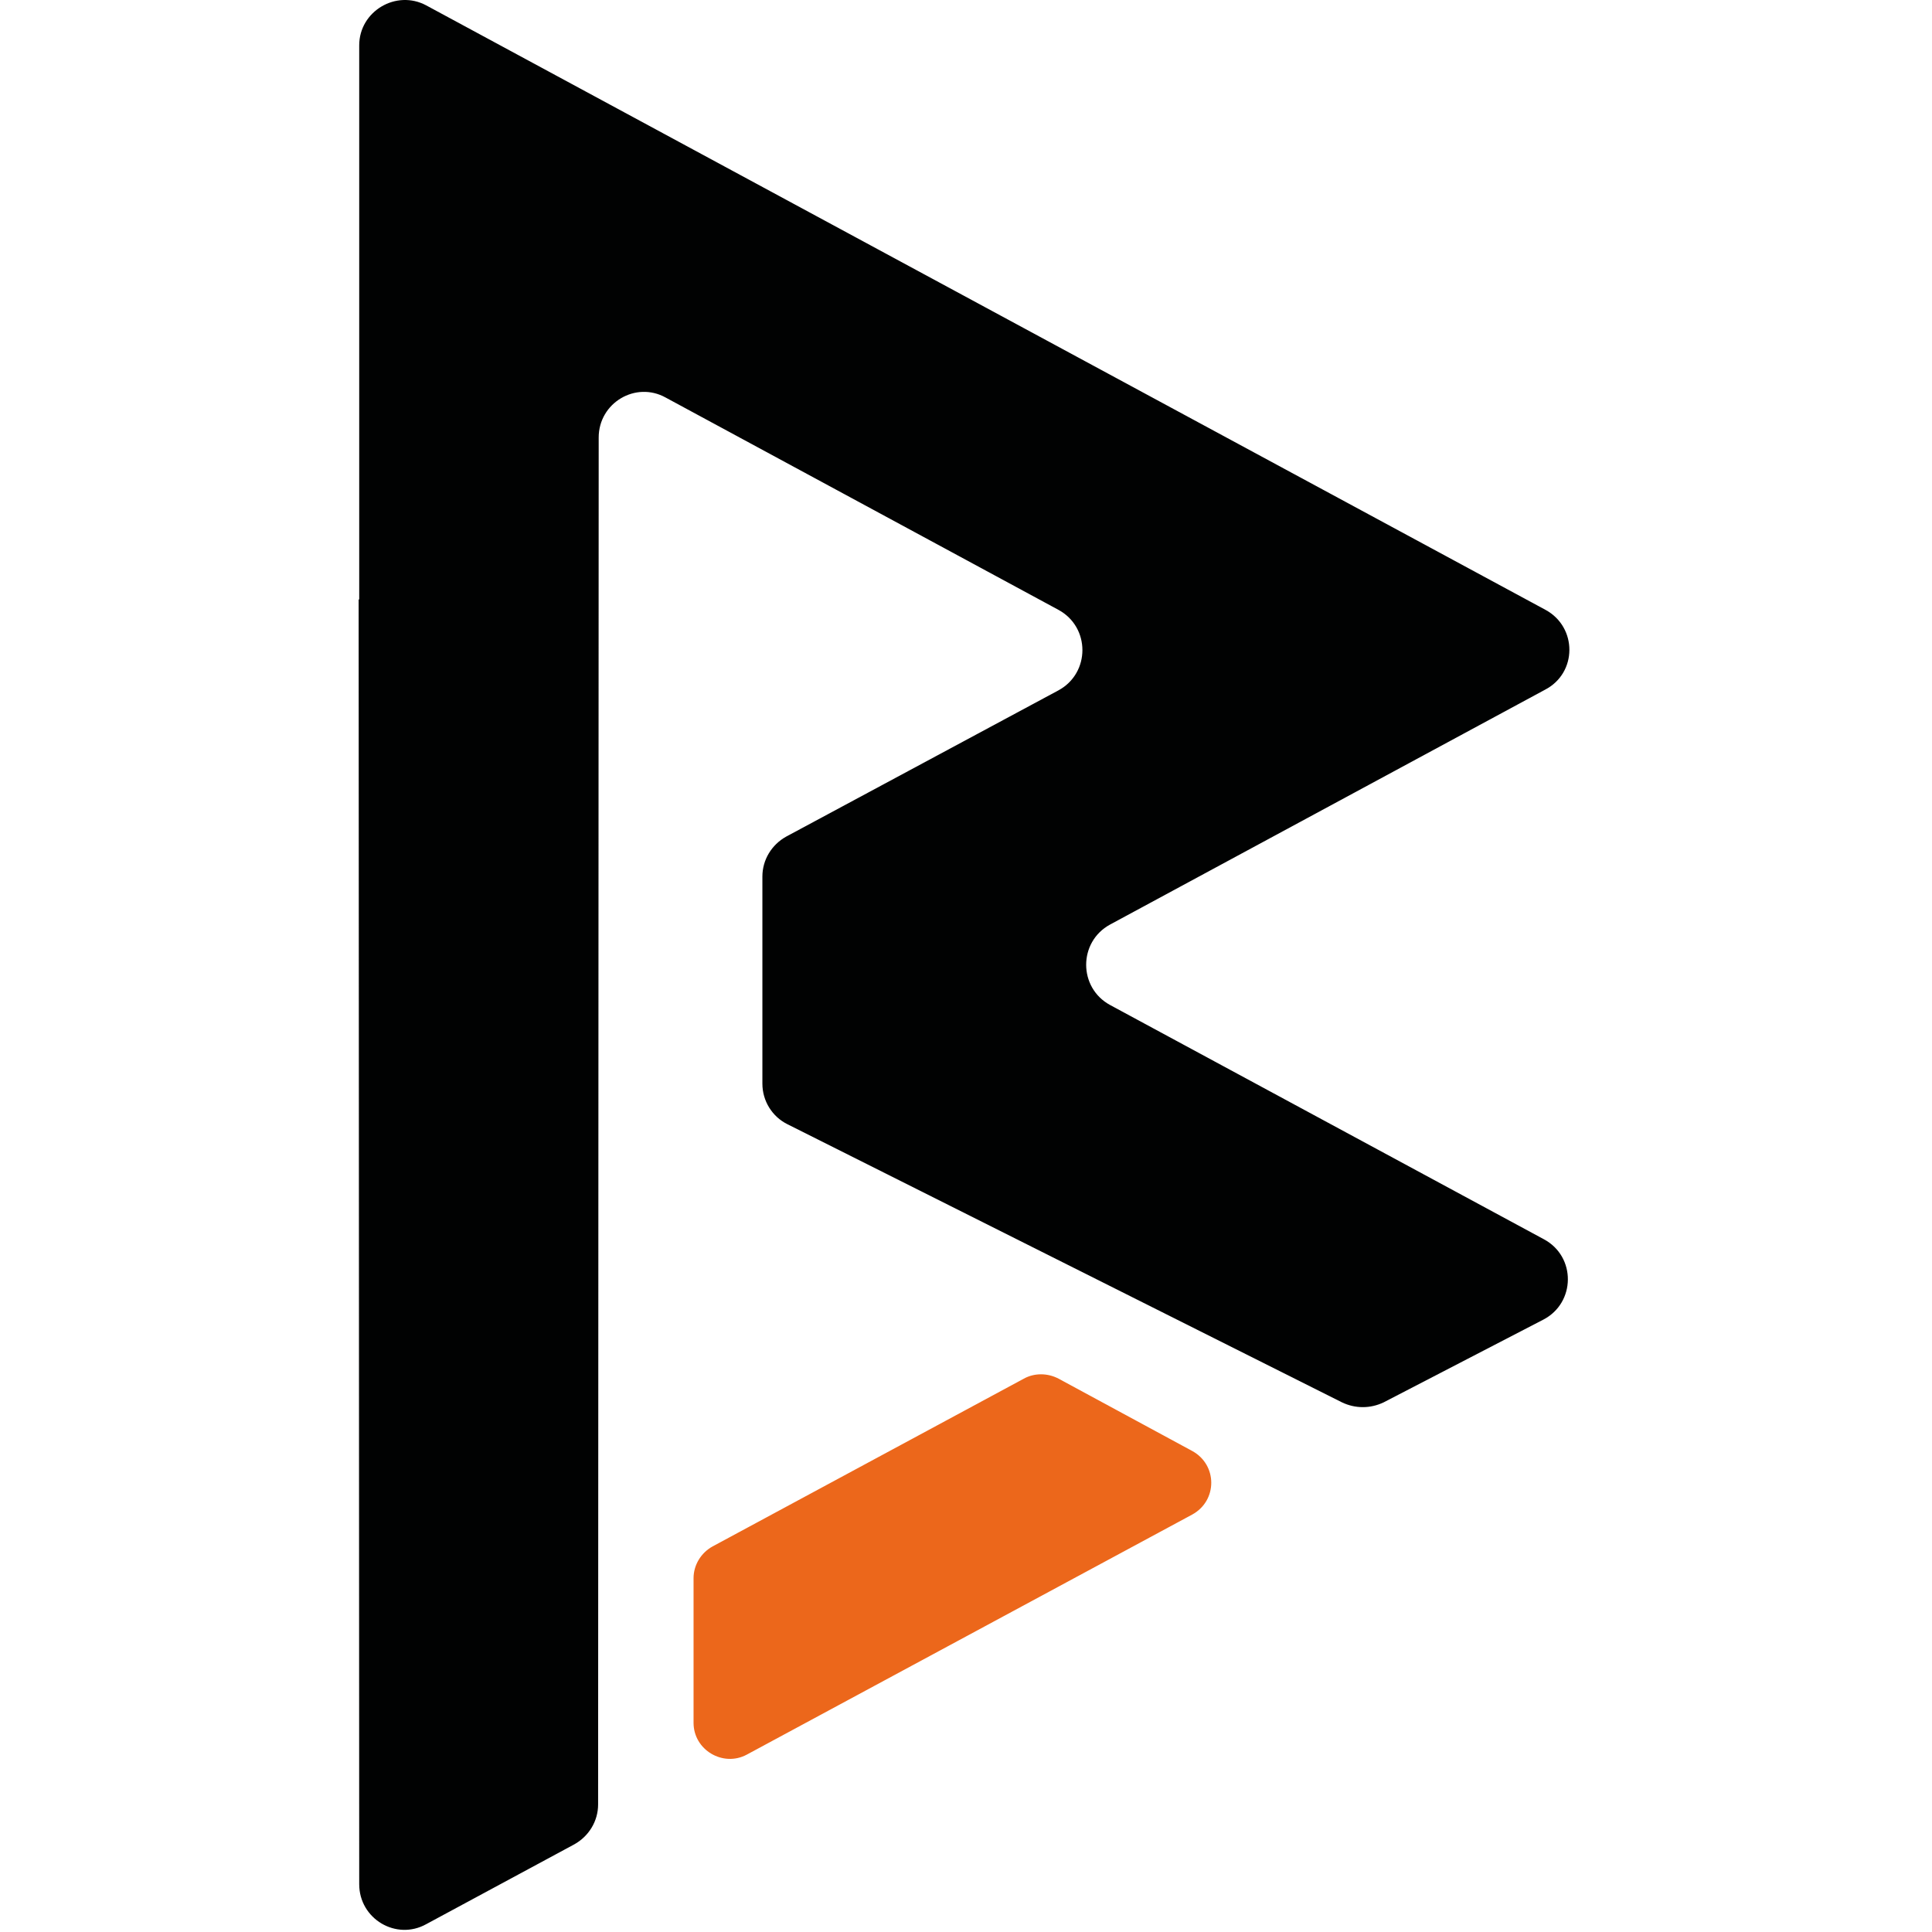 <svg xmlns="http://www.w3.org/2000/svg" version="1.1" xmlns:xlink="http://www.w3.org/1999/xlink" width="1000" height="1000"><style>
    #light-icon {
      display: inline;
    }
    #dark-icon {
      display: none;
    }

    @media (prefers-color-scheme: dark) {
      #light-icon {
        display: none;
      }
      #dark-icon {
        display: inline;
      }
    }
  </style><g id="light-icon"><svg xmlns="http://www.w3.org/2000/svg" version="1.1" xmlns:xlink="http://www.w3.org/1999/xlink" width="1000" height="1000"><g><g transform="matrix(2.994,0,0,2.994,185.629,0)"><svg xmlns="http://www.w3.org/2000/svg" version="1.1" xmlns:xlink="http://www.w3.org/1999/xlink" width="210" height="334"><svg width="210" height="334" viewBox="0 0 210 334" fill="none" xmlns="http://www.w3.org/2000/svg">
<path d="M115 238.339L61.2 267.339C59.2 268.439 57.9 270.539 57.9 272.839V297.839C57.9 302.539 63 305.539 67.1 303.339L144.1 261.839C148.5 259.439 148.5 253.239 144.1 250.839L121 238.339C119.1 237.339 116.8 237.339 115 238.339Z" fill="#EC671B"></path>
<path d="M205.2 105.439L11.7 0.939C6.5 -1.861 0.1 1.939 0.1 7.839V103.639H0L0.1 325.739C0.1 331.739 6.5 335.539 11.7 332.639L37.3 318.839C39.8 317.439 41.4 314.839 41.4 311.939L41.5 75.639C41.5 69.639 47.9 65.839 53.1 68.739L121 105.439C126.5 108.439 126.5 116.339 121 119.339L73.9 144.639C71.4 146.039 69.8 148.639 69.8 151.539V187.339C69.8 190.339 71.5 193.039 74.1 194.339L170 242.439C172.3 243.539 174.9 243.539 177.2 242.439L204.8 228.139C210.4 225.239 210.5 217.239 204.9 214.239L129.9 173.739C124.4 170.739 124.4 162.839 129.9 159.839L205.1 119.239C210.7 116.339 210.7 108.439 205.2 105.439Z" fill="#010202"></path>
</svg></svg></g></g></svg></g><g id="dark-icon"><svg xmlns="http://www.w3.org/2000/svg" version="1.1" xmlns:xlink="http://www.w3.org/1999/xlink" width="1000" height="1000"><g><g transform="matrix(2.994,0,0,2.994,185.629,0)"><svg xmlns="http://www.w3.org/2000/svg" version="1.1" xmlns:xlink="http://www.w3.org/1999/xlink" width="210" height="334"><svg width="210" height="334" viewBox="0 0 210 334" fill="none" xmlns="http://www.w3.org/2000/svg">
<path d="M115 238.339L61.2 267.339C59.2 268.439 57.9 270.539 57.9 272.839V297.839C57.9 302.539 63 305.539 67.1 303.339L144.1 261.839C148.5 259.439 148.5 253.239 144.1 250.839L121 238.339C119.1 237.339 116.8 237.339 115 238.339Z" fill="#EC671B"></path>
<path d="M205.2 105.439L11.7 0.939C6.5 -1.861 0.1 1.939 0.1 7.839V103.639H0L0.1 325.739C0.1 331.739 6.5 335.539 11.7 332.639L37.3 318.839C39.8 317.439 41.4 314.839 41.4 311.939L41.5 75.639C41.5 69.639 47.9 65.839 53.1 68.739L121 105.439C126.5 108.439 126.5 116.339 121 119.339L73.9 144.639C71.4 146.039 69.8 148.639 69.8 151.539V187.339C69.8 190.339 71.5 193.039 74.1 194.339L170 242.439C172.3 243.539 174.9 243.539 177.2 242.439L204.8 228.139C210.4 225.239 210.5 217.239 204.9 214.239L129.9 173.739C124.4 170.739 124.4 162.839 129.9 159.839L205.1 119.239C210.7 116.339 210.7 108.439 205.2 105.439Z" fill="white"></path>
</svg></svg></g></g></svg></g></svg>